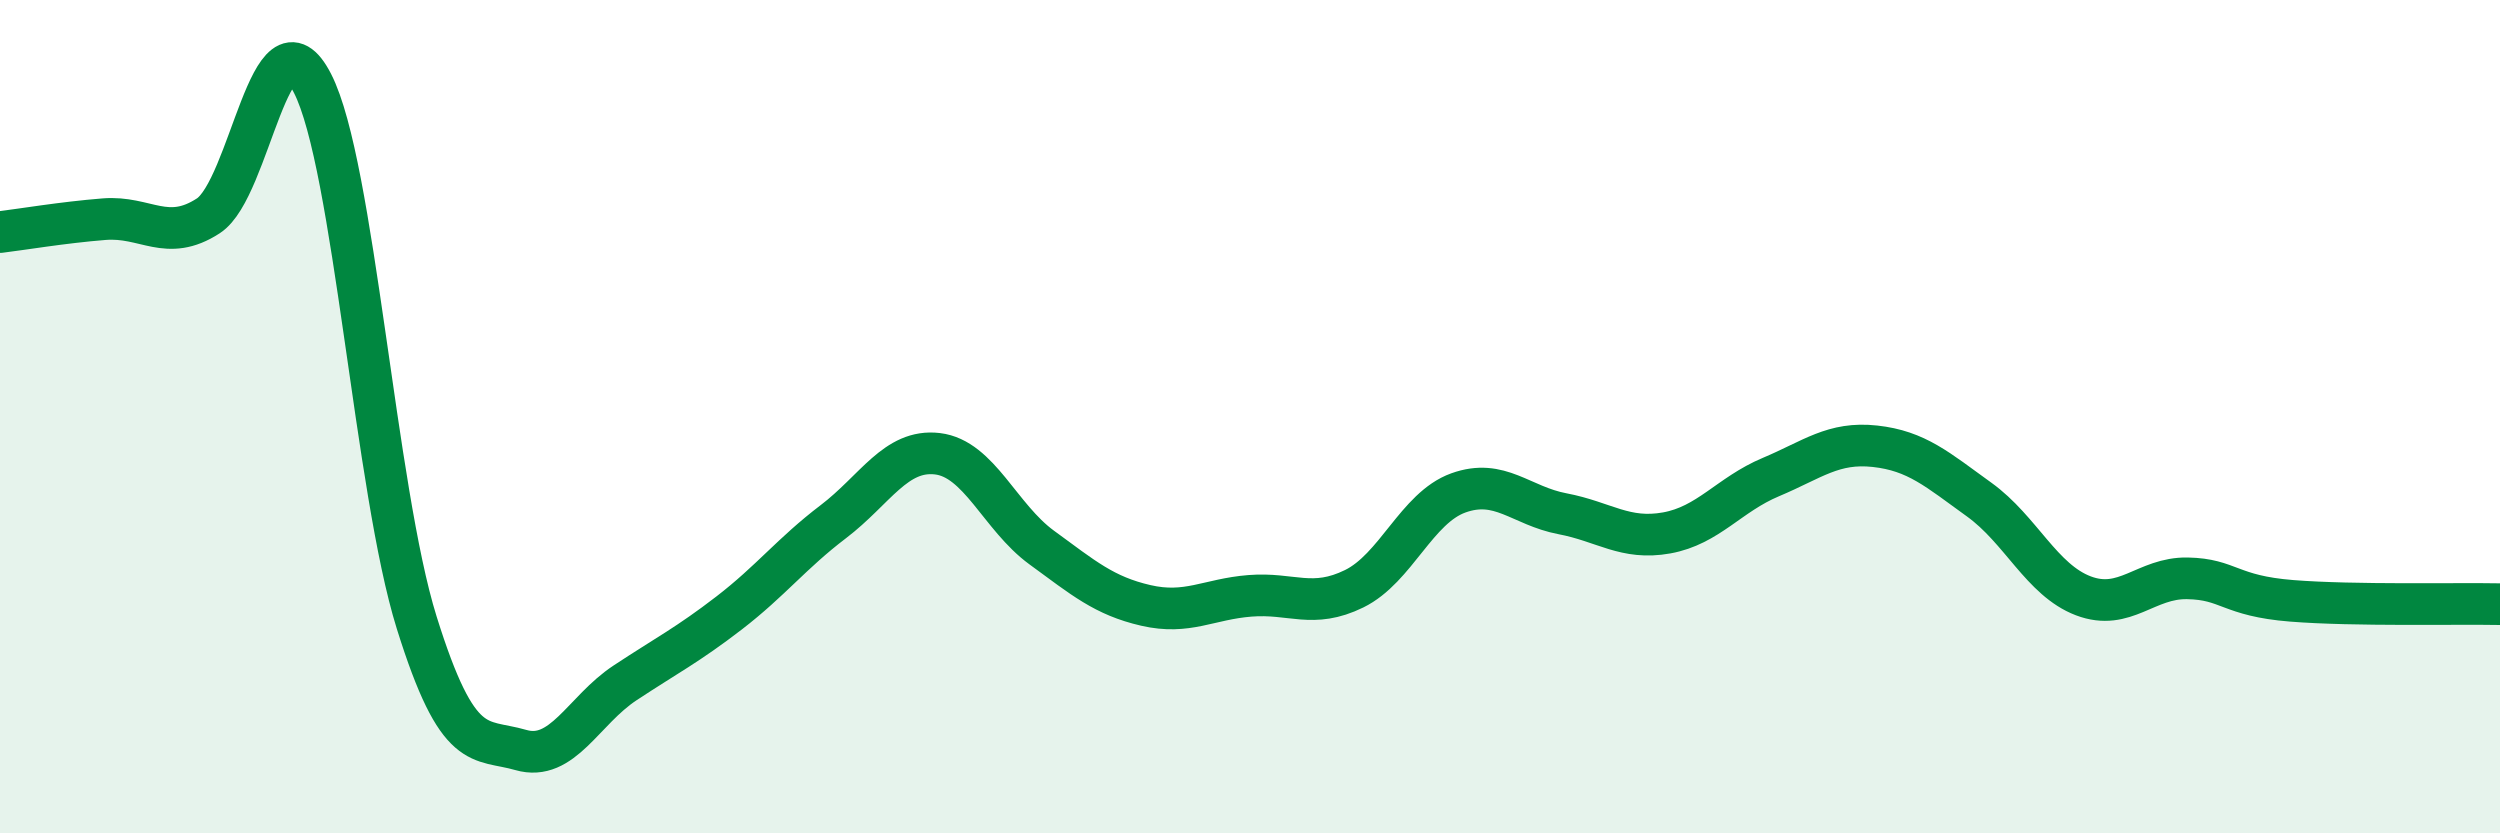 
    <svg width="60" height="20" viewBox="0 0 60 20" xmlns="http://www.w3.org/2000/svg">
      <path
        d="M 0,5.57 C 0.5,5.51 1.5,5.34 2.5,5.26 C 3.5,5.18 4,5.83 5,5.18 C 6,4.53 6.5,0.05 7.5,2 C 8.5,3.95 9,11.74 10,14.94 C 11,18.14 11.5,17.71 12.5,18 C 13.5,18.29 14,17.05 15,16.39 C 16,15.73 16.5,15.48 17.5,14.71 C 18.5,13.94 19,13.28 20,12.52 C 21,11.76 21.5,10.77 22.5,10.89 C 23.5,11.01 24,12.41 25,13.14 C 26,13.87 26.5,14.3 27.5,14.53 C 28.5,14.76 29,14.38 30,14.3 C 31,14.22 31.5,14.62 32.5,14.13 C 33.5,13.64 34,12.19 35,11.83 C 36,11.47 36.5,12.14 37.5,12.33 C 38.5,12.52 39,12.97 40,12.79 C 41,12.61 41.5,11.87 42.5,11.45 C 43.5,11.03 44,10.6 45,10.71 C 46,10.82 46.5,11.27 47.5,11.99 C 48.5,12.71 49,13.92 50,14.3 C 51,14.68 51.5,13.86 52.5,13.88 C 53.5,13.9 53.5,14.3 55,14.42 C 56.5,14.54 59,14.48 60,14.5L60 20L0 20Z"
        fill="#008740"
        opacity="0.1"
        stroke-linecap="round"
        stroke-linejoin="round"
      />
      <path
        d="M 0,5.57 C 0.5,5.51 1.5,5.34 2.5,5.26 C 3.5,5.18 4,5.83 5,5.18 C 6,4.53 6.5,0.05 7.5,2 C 8.5,3.95 9,11.74 10,14.94 C 11,18.14 11.5,17.71 12.5,18 C 13.5,18.29 14,17.05 15,16.39 C 16,15.73 16.5,15.48 17.5,14.71 C 18.5,13.94 19,13.28 20,12.52 C 21,11.76 21.5,10.77 22.5,10.89 C 23.5,11.01 24,12.41 25,13.14 C 26,13.87 26.5,14.3 27.5,14.53 C 28.5,14.76 29,14.38 30,14.3 C 31,14.22 31.5,14.62 32.5,14.13 C 33.5,13.64 34,12.19 35,11.83 C 36,11.47 36.5,12.14 37.5,12.33 C 38.5,12.52 39,12.97 40,12.79 C 41,12.61 41.5,11.87 42.5,11.45 C 43.5,11.03 44,10.6 45,10.71 C 46,10.82 46.5,11.27 47.5,11.99 C 48.5,12.71 49,13.92 50,14.3 C 51,14.68 51.5,13.86 52.5,13.88 C 53.5,13.9 53.5,14.3 55,14.42 C 56.5,14.54 59,14.48 60,14.5"
        stroke="#008740"
        stroke-width="1"
        fill="none"
        stroke-linecap="round"
        stroke-linejoin="round"
      />
    </svg>
  